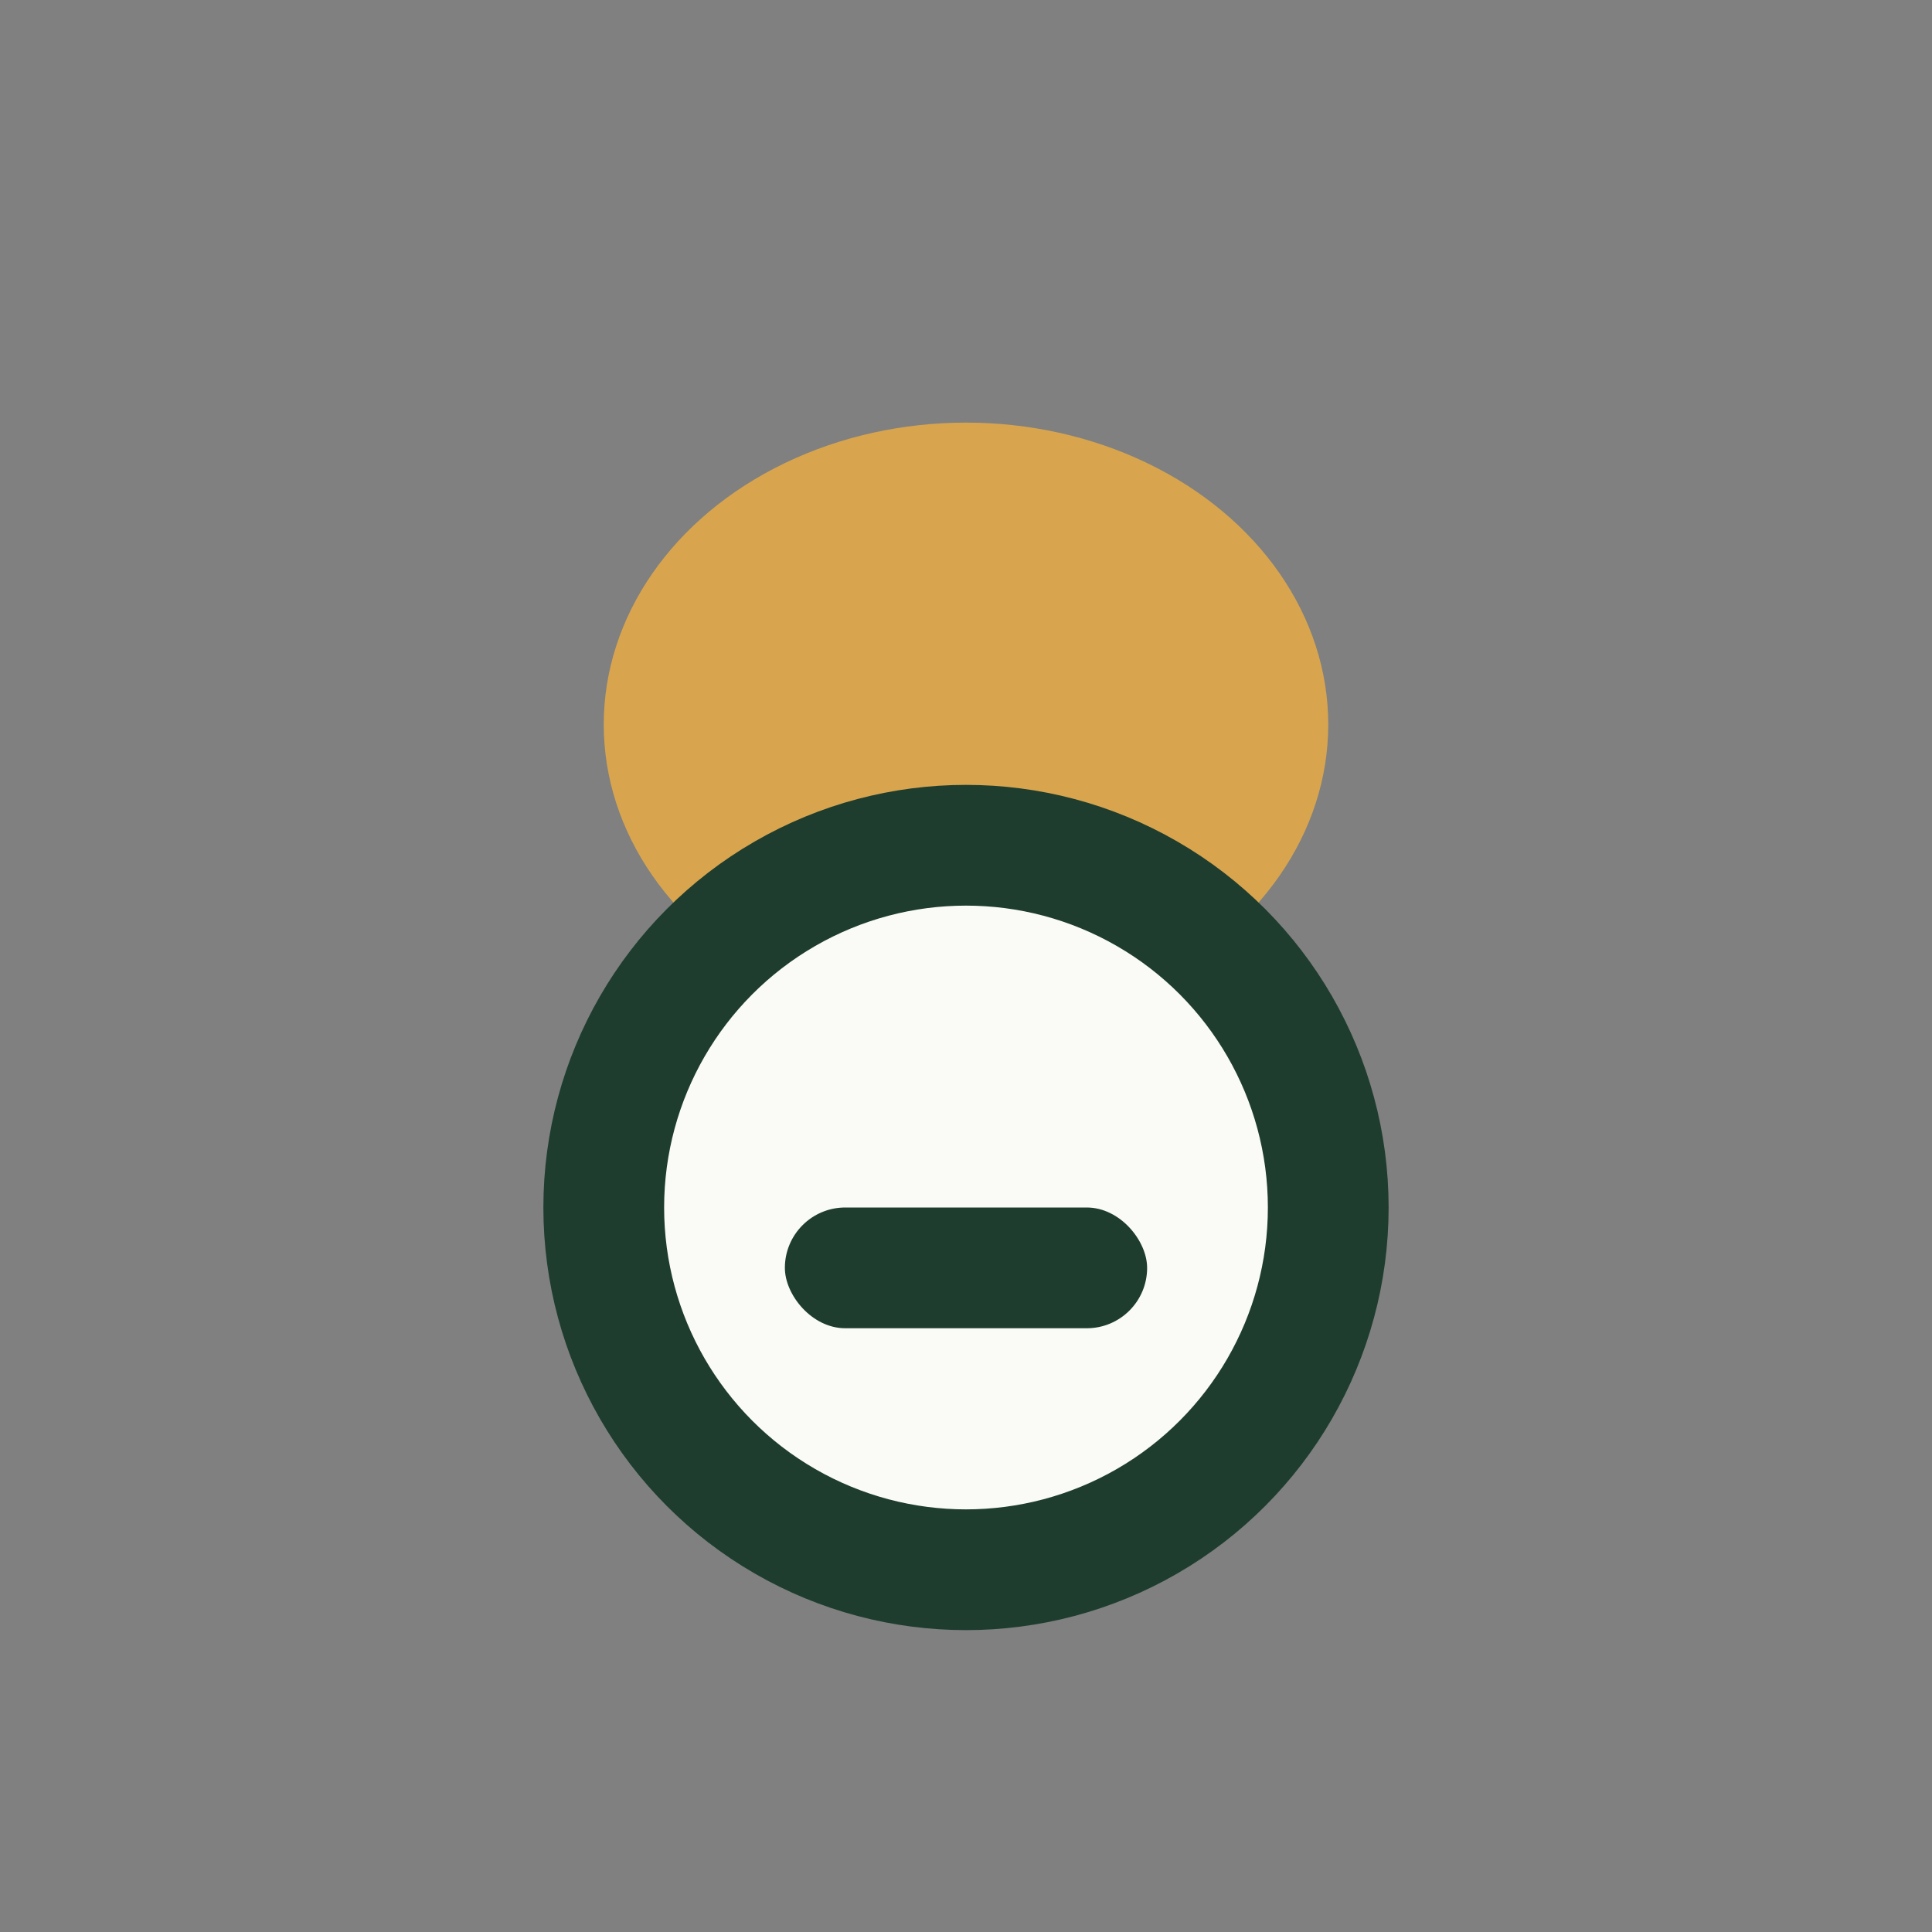 <?xml version="1.0" encoding="UTF-8"?>
<svg xmlns="http://www.w3.org/2000/svg" width="32" height="32" viewBox="0 0 32 32"><rect x="0" y="0" width="32" height="32" fill="#808080" stroke="none"/><ellipse cx="16" cy="12" rx="6" ry="5" fill="#D8A54E"/><circle cx="16" cy="20" r="6" fill="#FAFAF7" stroke="#1E3D2F" stroke-width="2"/><rect x="13" y="20" width="6" height="2" rx="1" fill="#1E3D2F"/></svg>